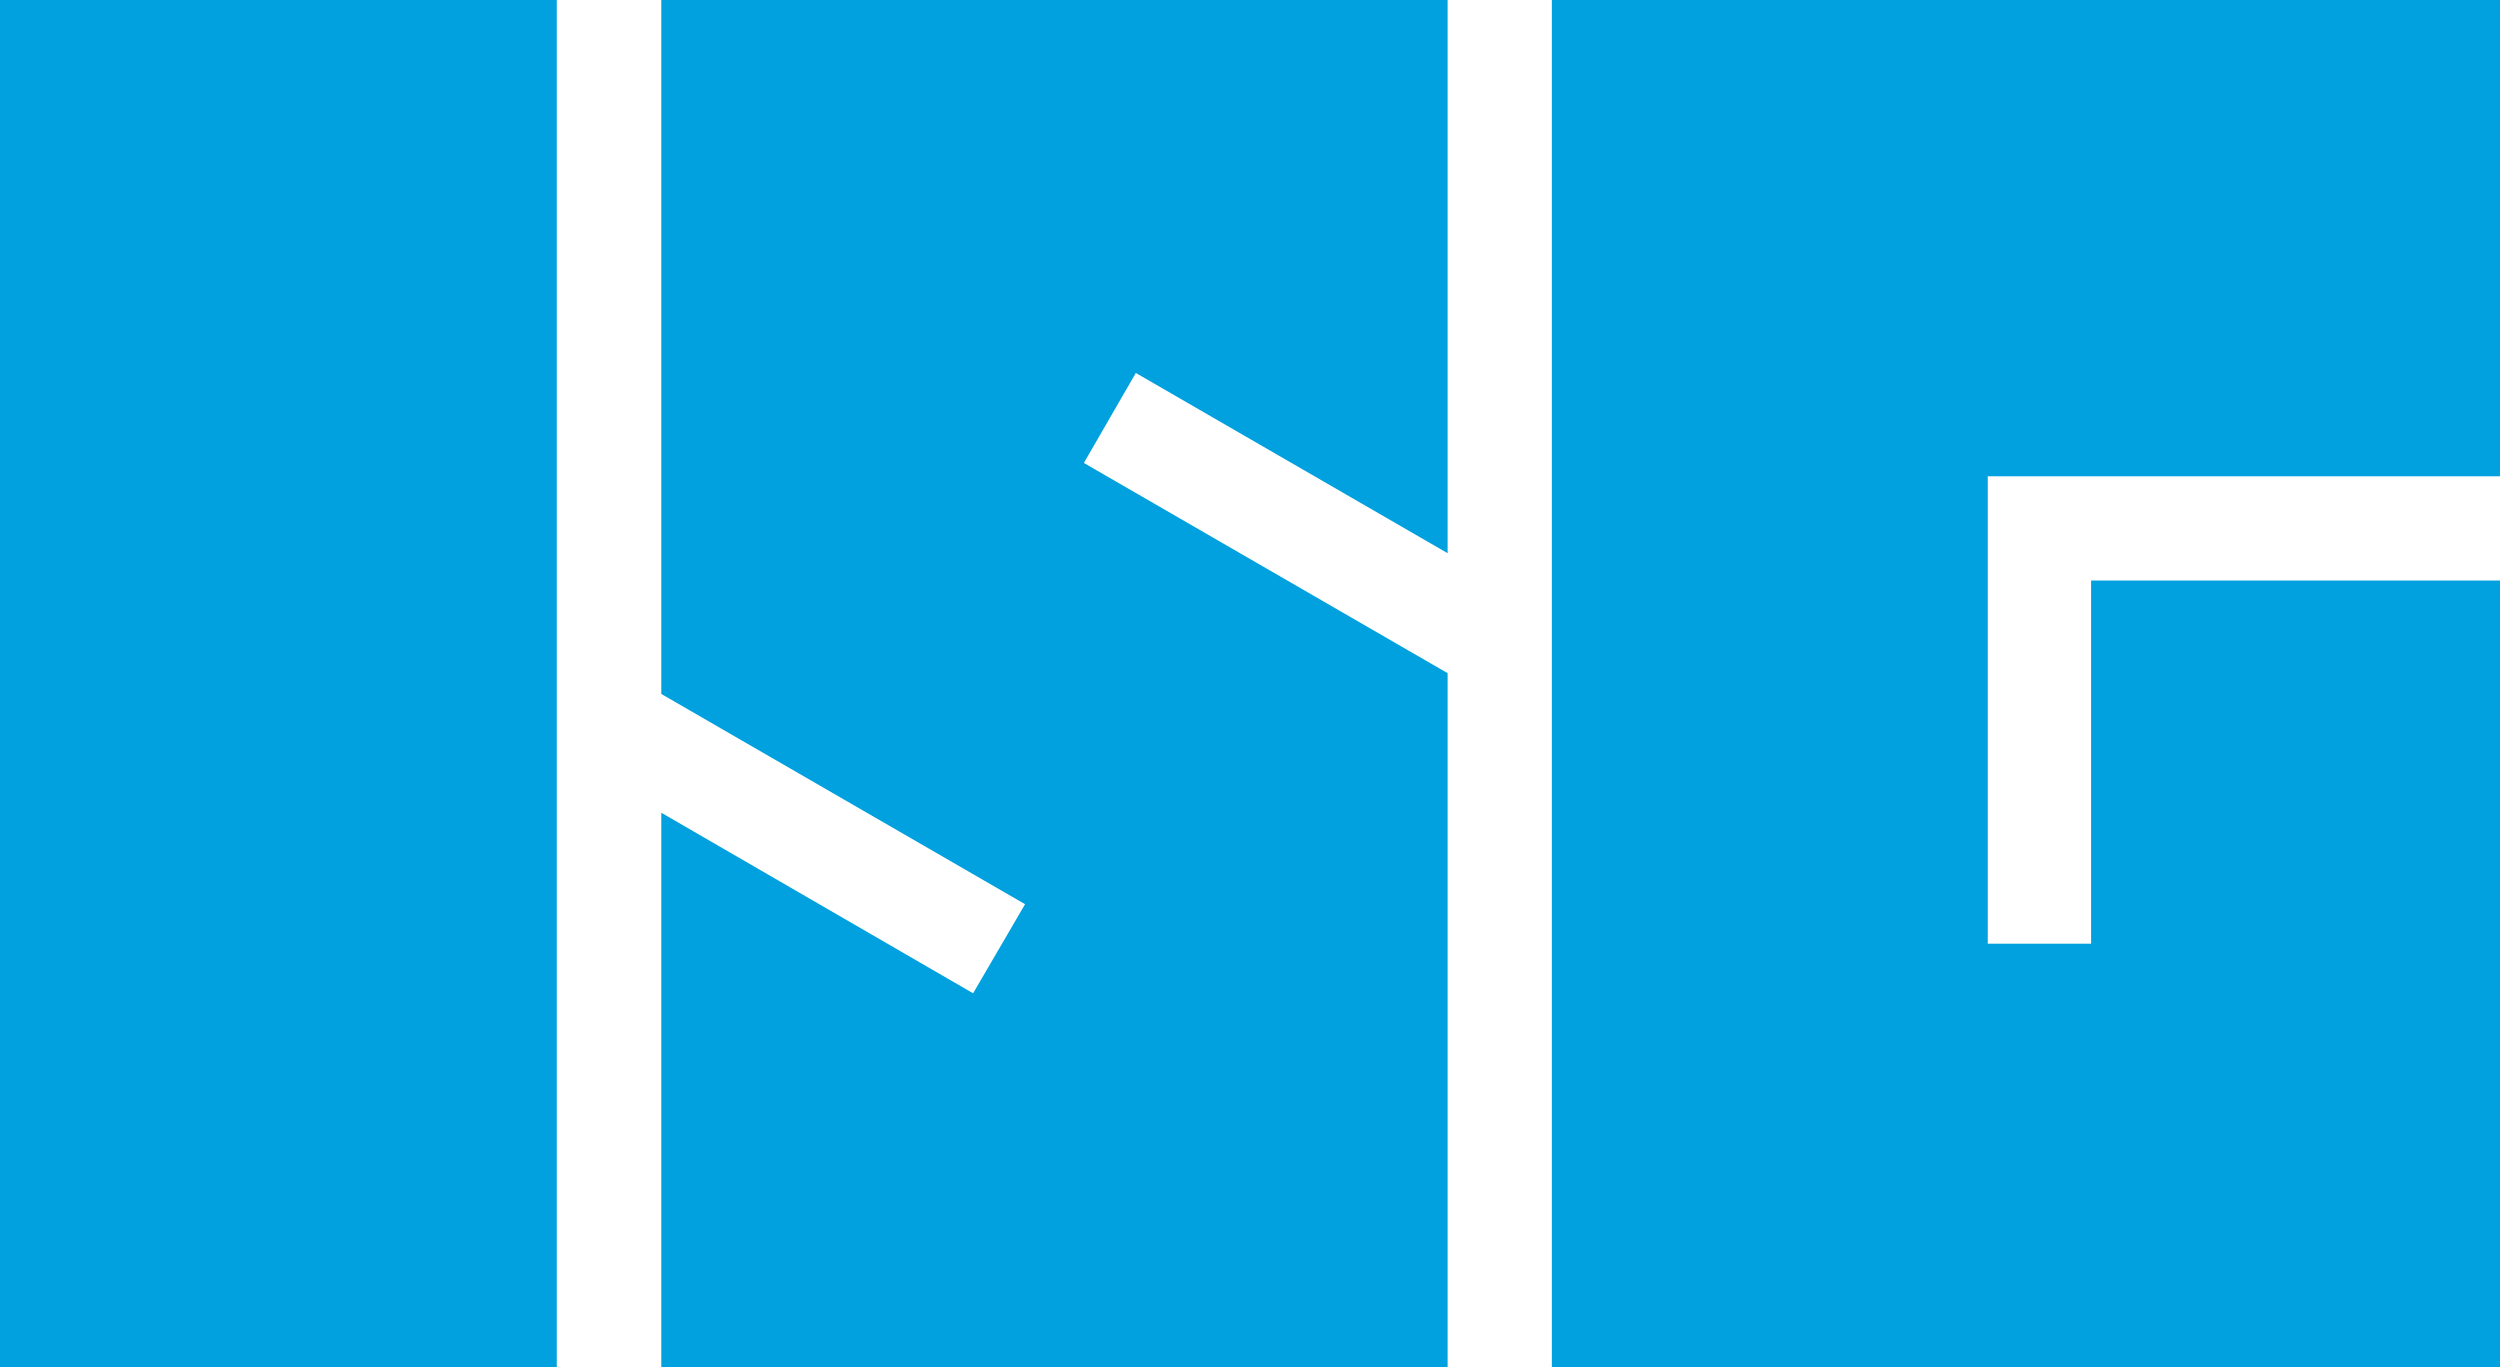 <?xml version="1.0" encoding="UTF-8"?>
<svg id="Ebene_1" data-name="Ebene 1" xmlns="http://www.w3.org/2000/svg" version="1.1" viewBox="0 0 841.9 460.4">
  <defs>
    <style>
      .cls-1 {
        fill: #f2f2f2;
      }

      .cls-1, .cls-2 {
        stroke-width: 0px;
      }

      .cls-2 {
        fill: #00a1de;
      }

      .cls-3 {
        display: none;
      }
    </style>
  </defs>
  <g id="Bildmarke_weiss" class="cls-3">
    <g>
      <rect class="cls-1" width="187.5" height="460.4"/>
      <polygon class="cls-1" points="382.5 125.6 365 155.9 487.5 226.7 487.5 460.4 222.7 460.4 222.7 273.7 327.7 334.5 345.2 304.5 222.7 233.7 222.7 0 487.5 0 487.5 186.3 382.5 125.6"/>
      <polygon class="cls-1" points="669.4 160.4 669.4 317.8 704.2 317.8 704.2 195.5 841.9 195.5 841.9 460.4 522.6 460.4 522.6 0 841.9 0 841.9 160.4 669.4 160.4"/>
    </g>
  </g>
  <g id="Bildmarke">
    <g>
      <rect class="cls-2" width="187.5" height="460.4"/>
      <polygon class="cls-2" points="382.5 125.6 365 155.9 487.5 226.7 487.5 460.4 222.7 460.4 222.7 273.7 327.7 334.5 345.2 304.5 222.7 233.7 222.7 0 487.5 0 487.5 186.3 382.5 125.6"/>
      <polygon class="cls-2" points="669.4 160.4 669.4 317.8 704.2 317.8 704.2 195.5 841.9 195.5 841.9 460.4 522.6 460.4 522.6 0 841.9 0 841.9 160.4 669.4 160.4"/>
    </g>
  </g>
</svg>